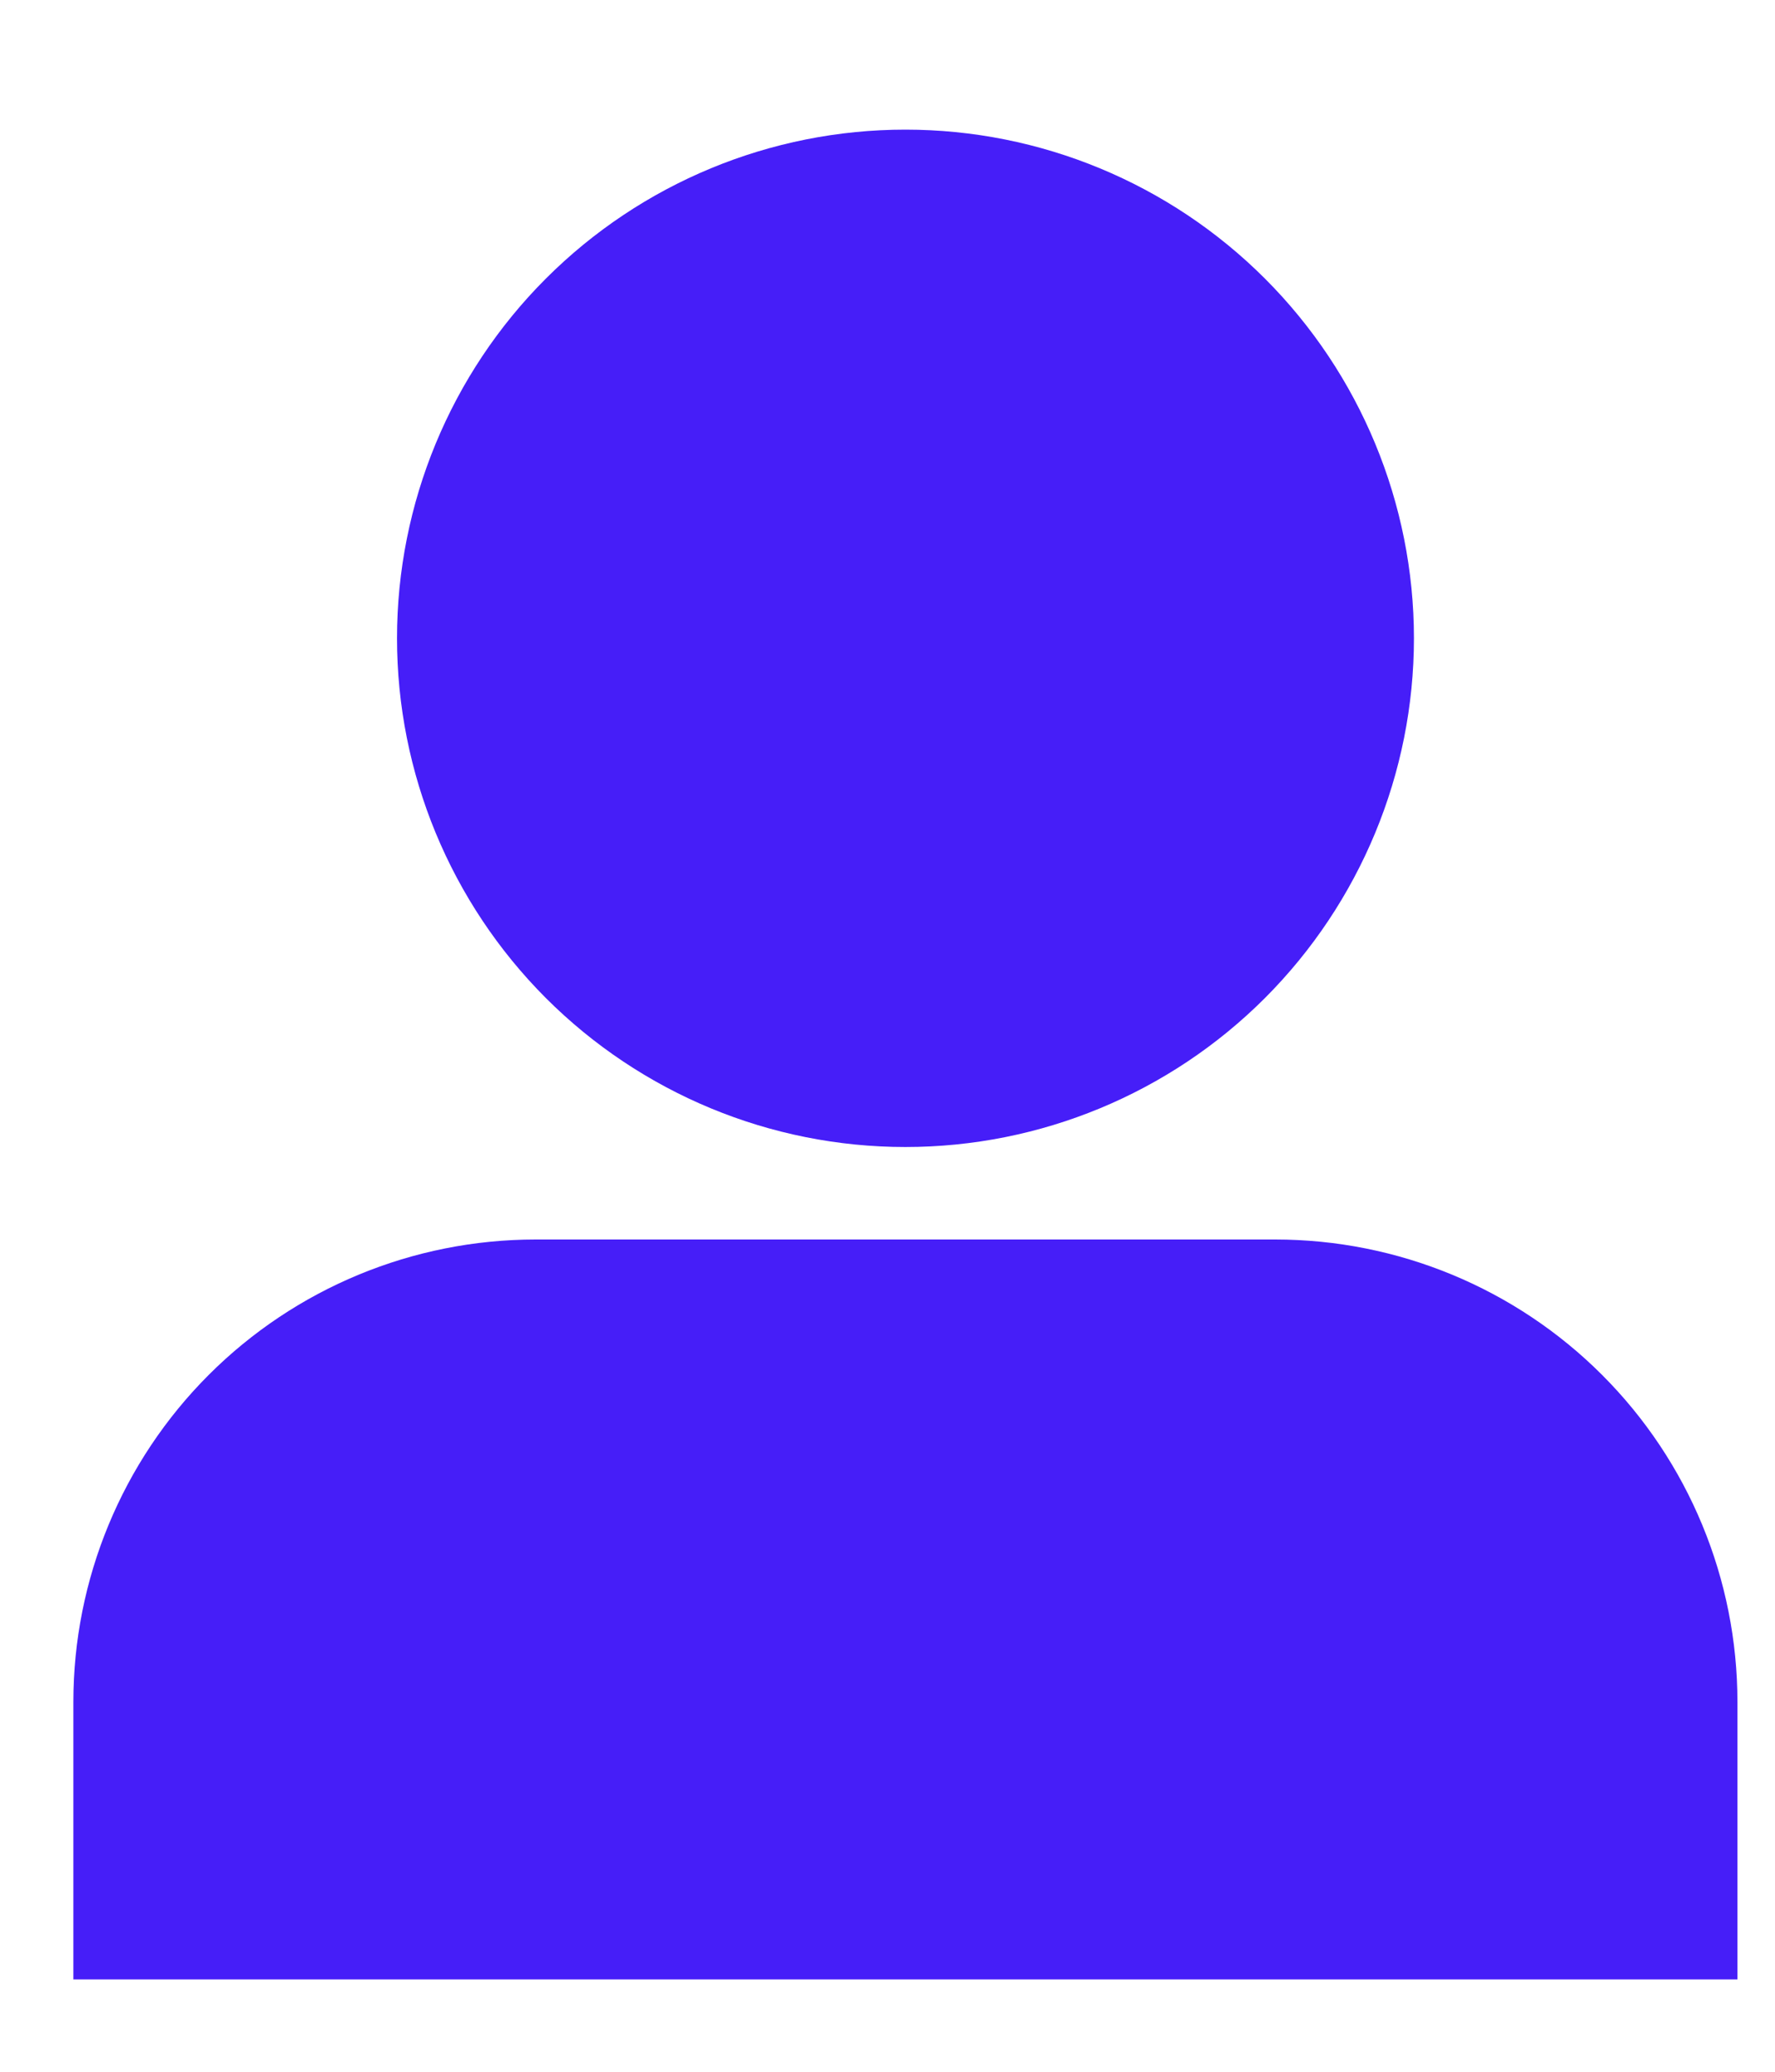 <?xml version="1.0" encoding="UTF-8"?> <svg xmlns="http://www.w3.org/2000/svg" width="12" height="14" viewBox="0 0 12 14" fill="none"><path d="M2.684 4.313C2.684 3.402 3.046 2.527 3.69 1.883C4.335 1.238 5.209 0.876 6.121 0.876C7.033 0.876 7.907 1.238 8.552 1.883C9.196 2.527 9.559 3.402 9.559 4.313C9.559 5.225 9.196 6.099 8.552 6.744C7.907 7.389 7.033 7.751 6.121 7.751C5.209 7.751 4.335 7.389 3.69 6.744C3.046 6.099 2.684 5.225 2.684 4.313ZM0.496 11.501C0.496 10.672 0.825 9.877 1.411 9.291C1.997 8.705 2.792 8.376 3.621 8.376H8.621C9.45 8.376 10.245 8.705 10.831 9.291C11.417 9.877 11.746 10.672 11.746 11.501V13.376H0.496V11.501Z" fill="#461EF8"></path></svg> 